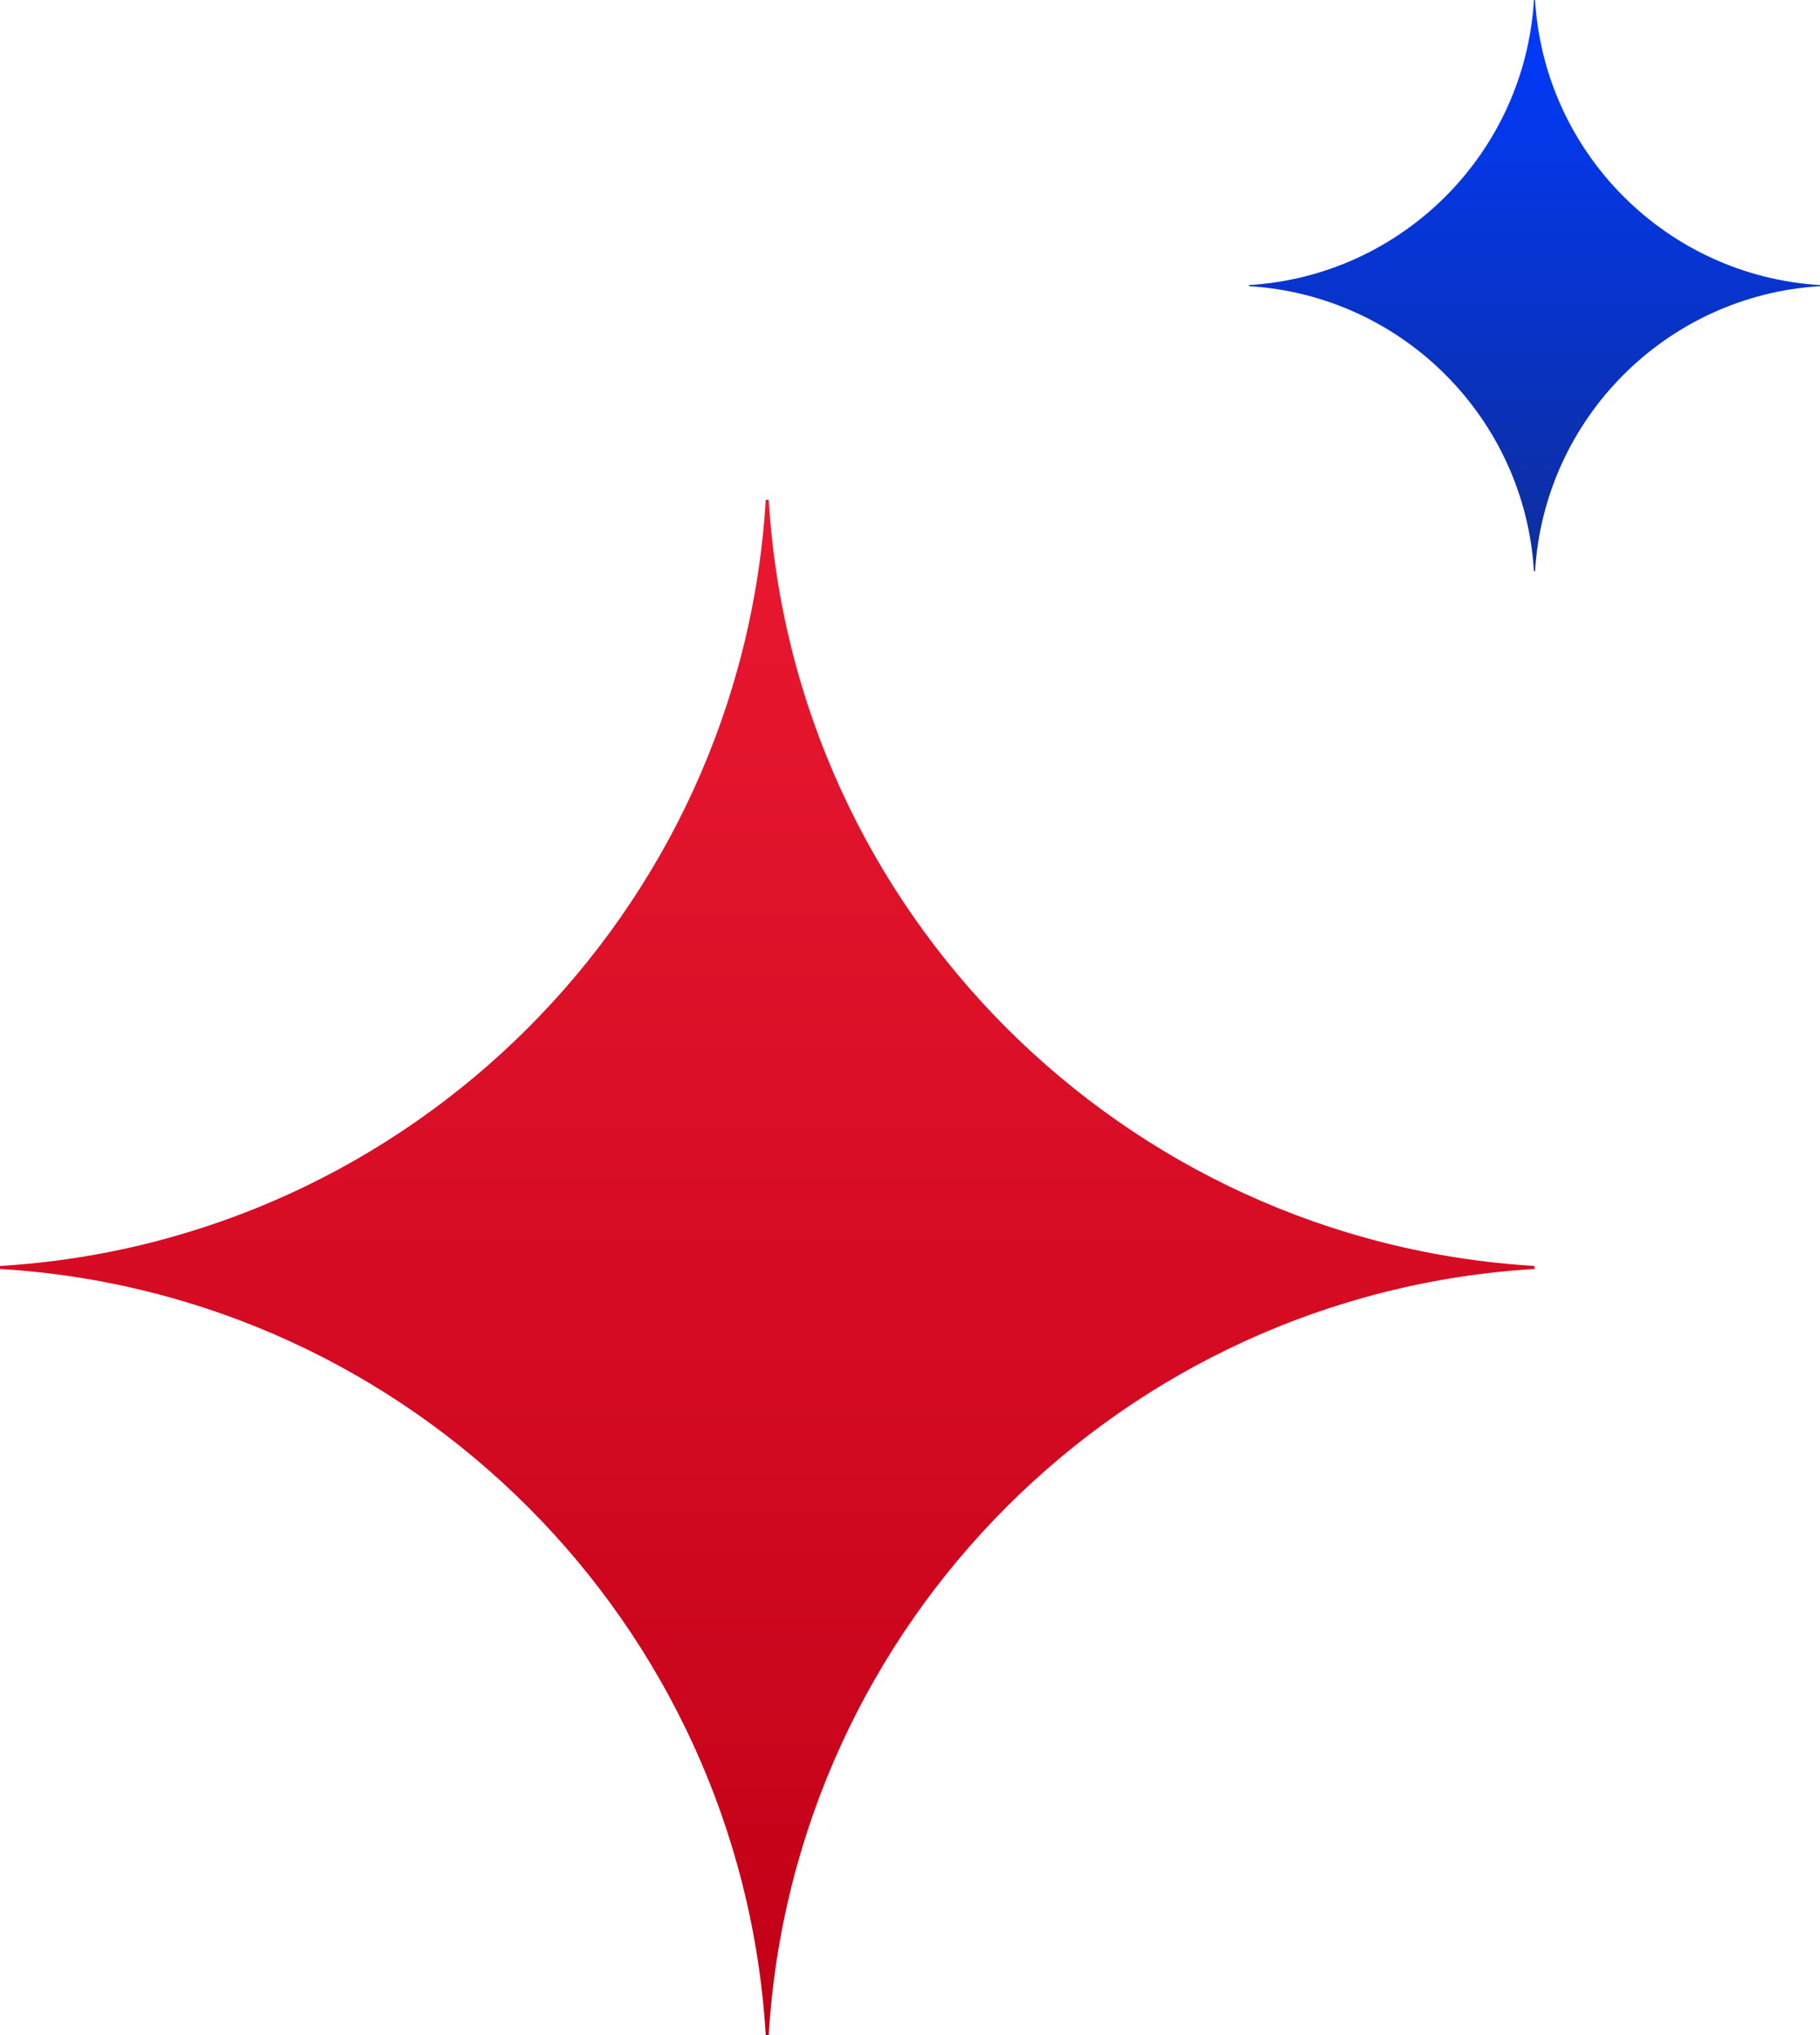 <svg xmlns="http://www.w3.org/2000/svg" width="102" height="114" viewBox="0 0 102 114" fill="none"><g clip-path="url(#clip0_173_52)"><path d="M85.999 71.084C62.932 72.475 44.474 90.934 43.083 114H42.915C41.524 90.934 23.066 72.475 0 71.084V70.916C23.066 69.525 41.524 51.067 42.915 28H43.083C44.474 51.067 62.932 69.525 85.999 70.916V71.084Z" fill="url(#paint0_linear_173_52)"></path></g><g clip-path="url(#clip1_173_52)"><path d="M101.999 16.031C93.417 16.549 86.549 23.417 86.031 32H85.968C85.451 23.417 78.582 16.549 70 16.031V15.969C78.582 15.451 85.451 8.583 85.968 0H86.031C86.549 8.583 93.417 15.451 101.999 15.969V16.031Z" fill="url(#paint1_linear_173_52)"></path></g><defs><linearGradient id="paint0_linear_173_52" x1="42.999" y1="28" x2="42.999" y2="114" gradientUnits="userSpaceOnUse"><stop stop-color="#EA1831"></stop><stop offset="1" stop-color="#C20017"></stop></linearGradient><linearGradient id="paint1_linear_173_52" x1="86" y1="0" x2="86" y2="32" gradientUnits="userSpaceOnUse"><stop stop-color="#013AFF"></stop><stop offset="1" stop-color="#0E2E9C"></stop></linearGradient><clipPath id="clip0_173_52"><rect width="86" height="86" fill="white" transform="translate(0 28)"></rect></clipPath><clipPath id="clip1_173_52"><rect width="32" height="32" fill="white" transform="translate(70)"></rect></clipPath></defs></svg>